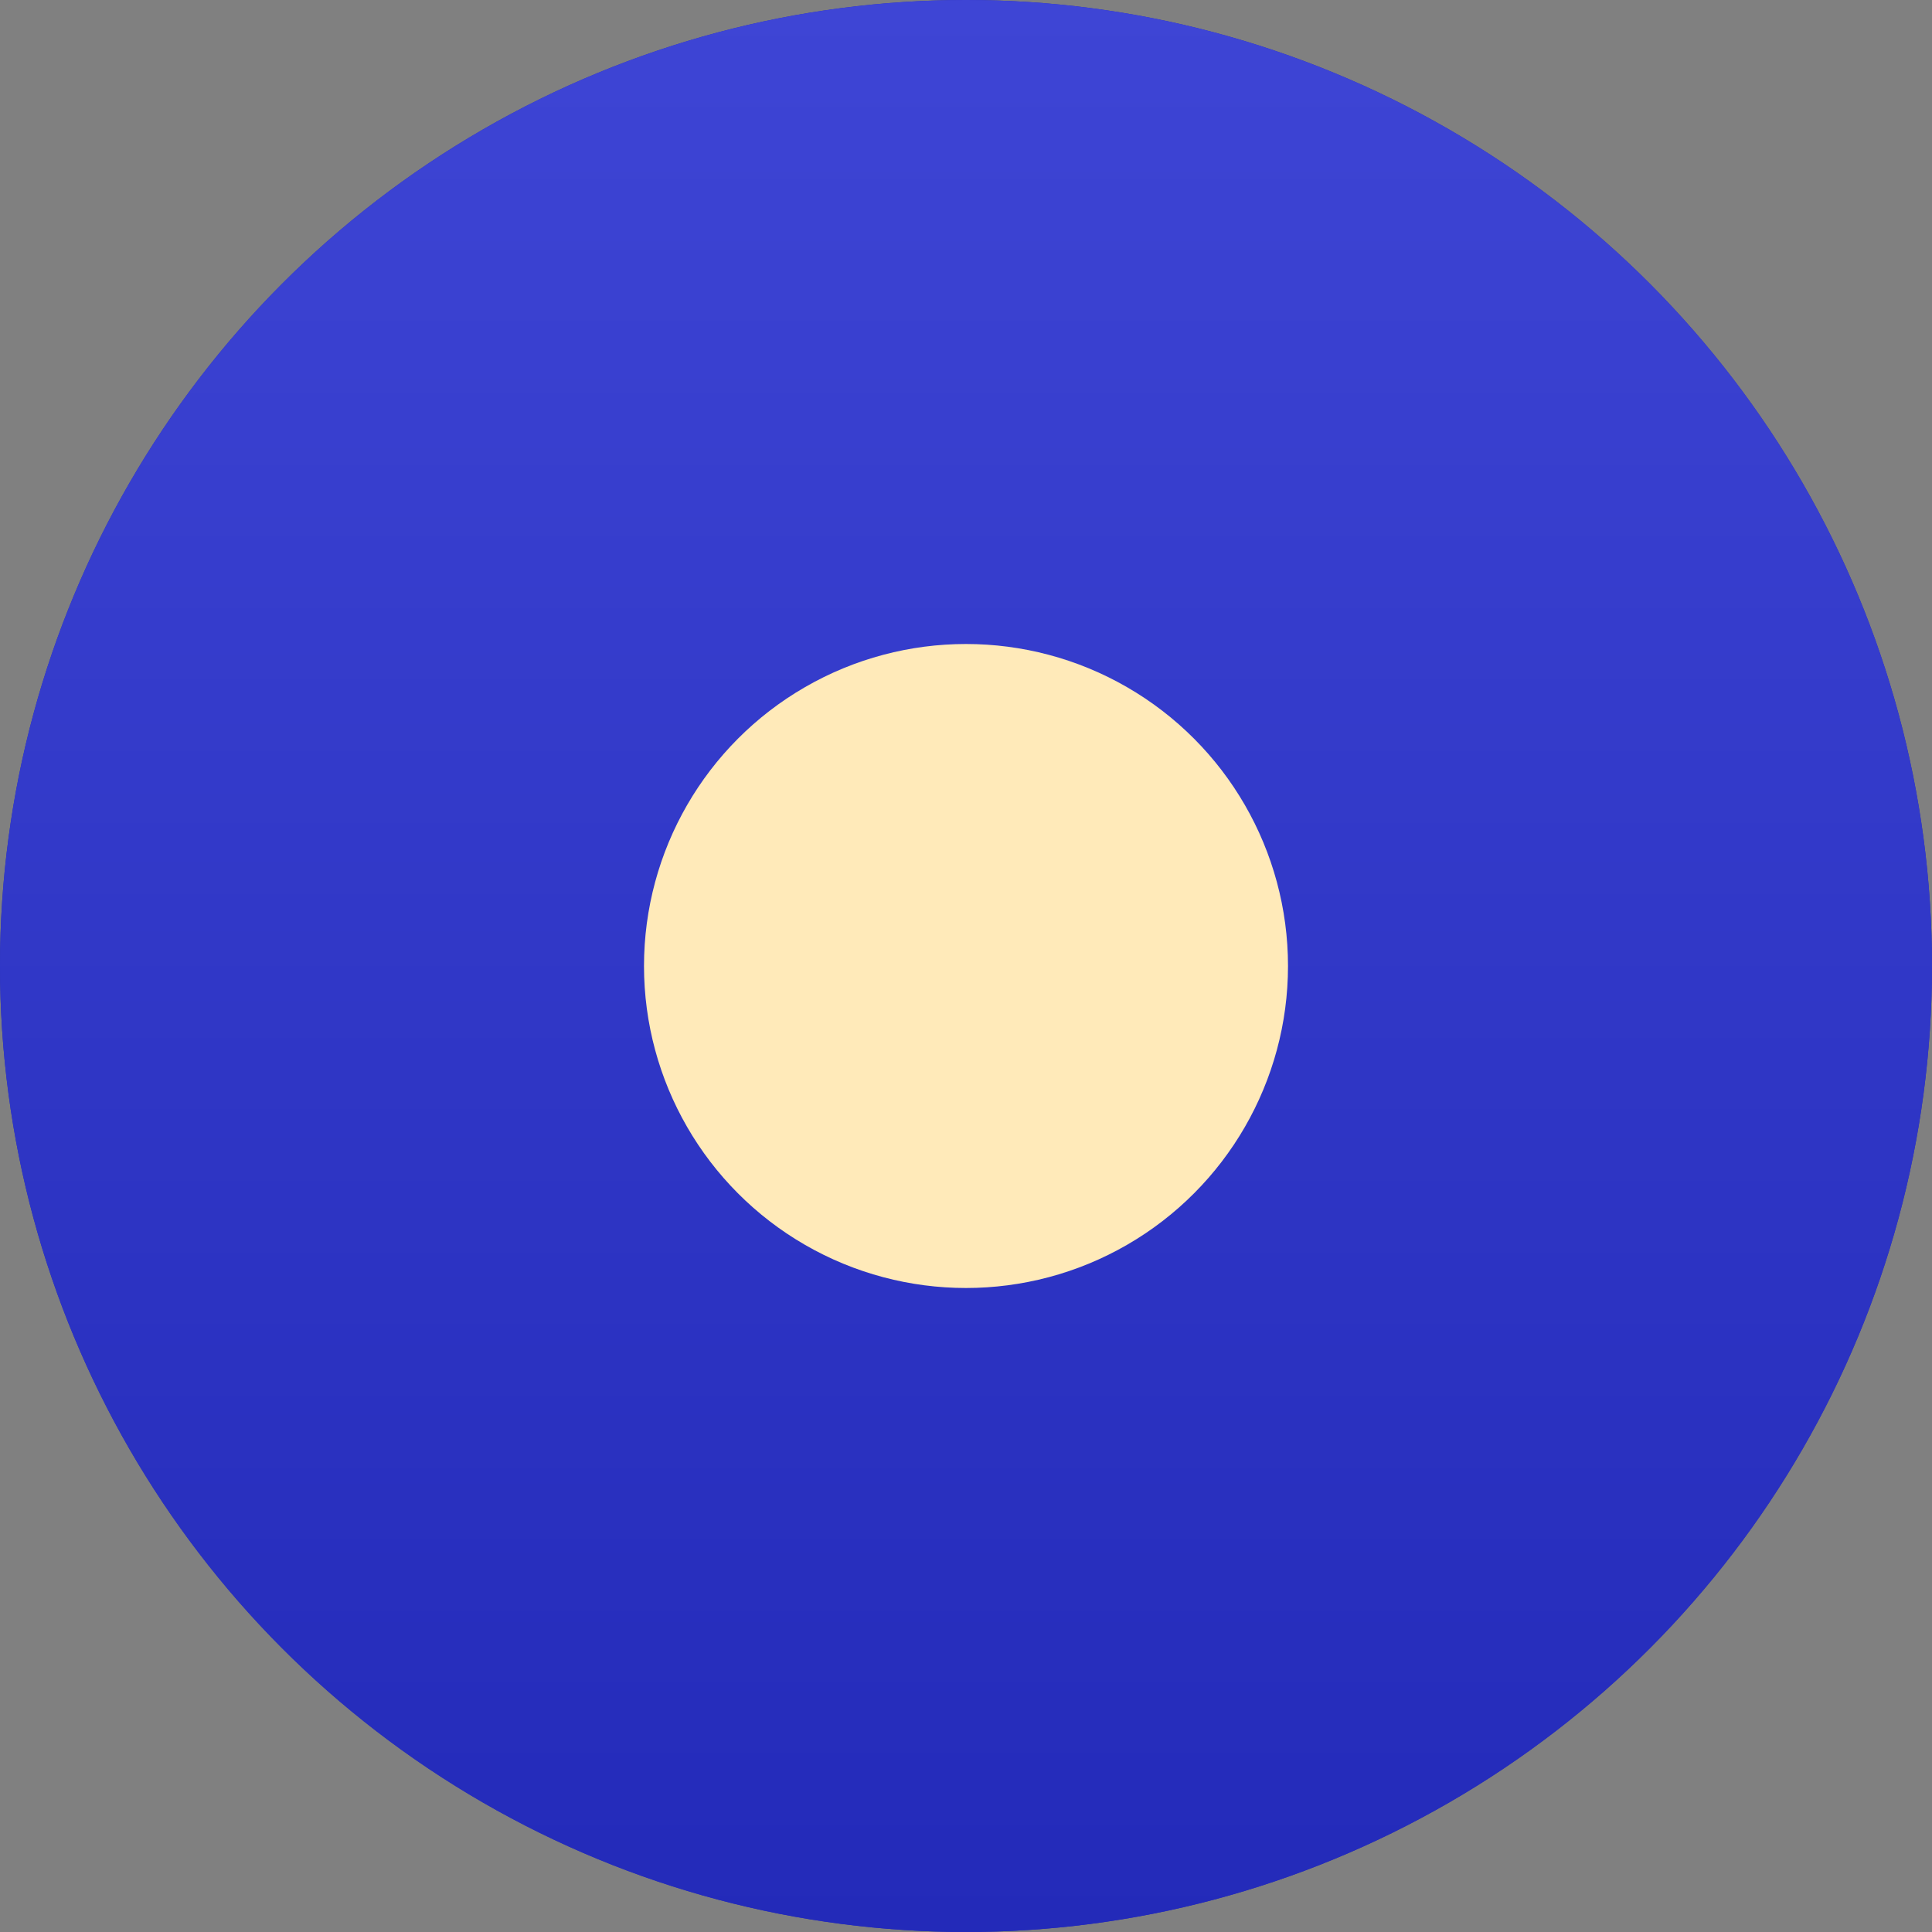 <?xml version="1.0" encoding="UTF-8"?> <svg xmlns="http://www.w3.org/2000/svg" width="15" height="15" viewBox="0 0 15 15" fill="none"><rect x="0" y="0" width="15" height="15" fill="#808080" stroke="none"/><circle cx="7.5" cy="7.5" r="7.5" fill="#232AB9"></circle><circle cx="7.5" cy="7.5" r="7.5" fill="url(#paint0_linear_67_1091)"></circle><circle cx="7.5" cy="7.5" r="2.5" fill="#FFEAB9"></circle><defs><linearGradient id="paint0_linear_67_1091" x1="7.5" y1="0" x2="7.5" y2="15" gradientUnits="userSpaceOnUse"><stop stop-color="#3E45D5"></stop><stop offset="1" stop-color="#232AB9"></stop></linearGradient></defs></svg> 